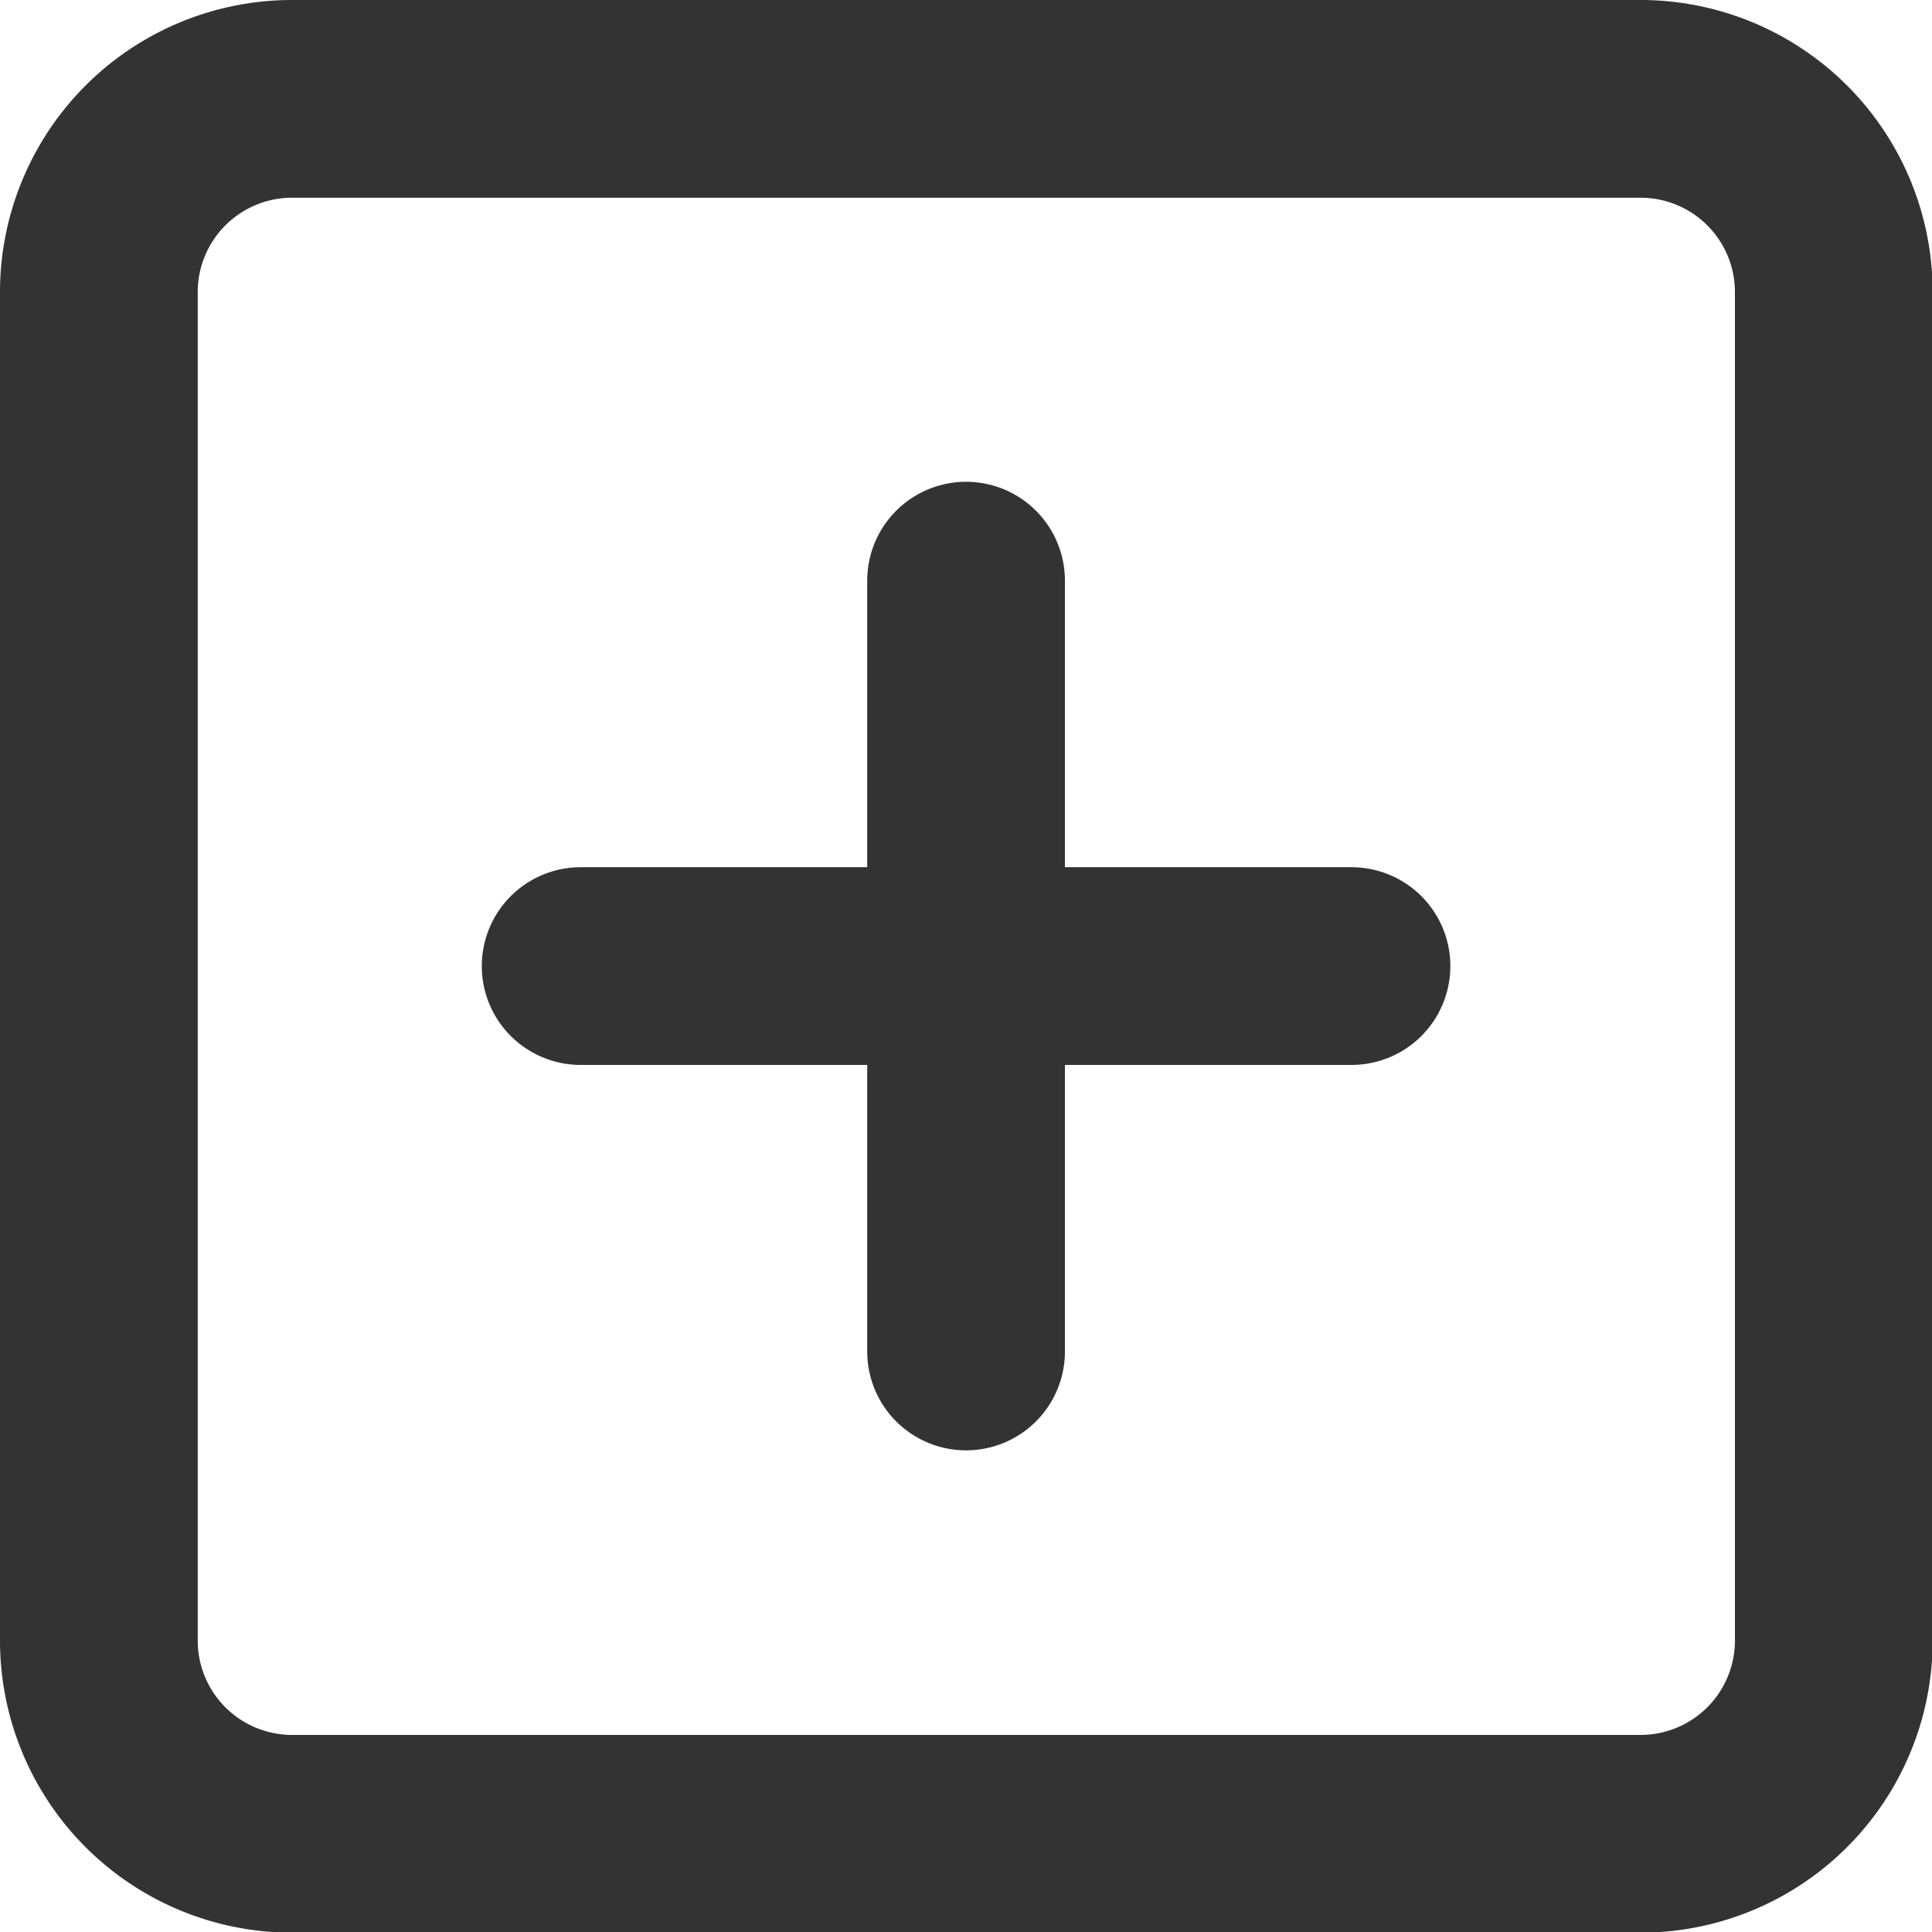 <svg xmlns="http://www.w3.org/2000/svg" width="14.657" height="14.657" viewBox="0 0 14.657 14.657">
  <g id="plus-square_1_" transform="translate(0.75 0.75)">
    <path id="Rectangle-path_58_" d="M1434.462,9.7H1444.7a1.466,1.466,0,0,1,1.462,1.462V21.4a1.466,1.466,0,0,1-1.462,1.462h-10.233A1.466,1.466,0,0,1,1433,21.4V11.162A1.466,1.466,0,0,1,1434.462,9.7Z" transform="translate(-1433 -9.7)" fill="none" stroke="#333" stroke-linecap="round" stroke-linejoin="round" stroke-width="1.5"/>
    <path id="Shape_680_" d="M1442,14.7v5.848" transform="translate(-1435.421 -11.045)" fill="none" stroke="#333" stroke-linecap="round" stroke-linejoin="round" stroke-width="1.5"/>
    <path id="Shape_679_" d="M1438,18.7h5.848" transform="translate(-1434.345 -12.121)" fill="none" stroke="#333" stroke-linecap="round" stroke-linejoin="round" stroke-width="1.5"/>
  </g>
</svg>
